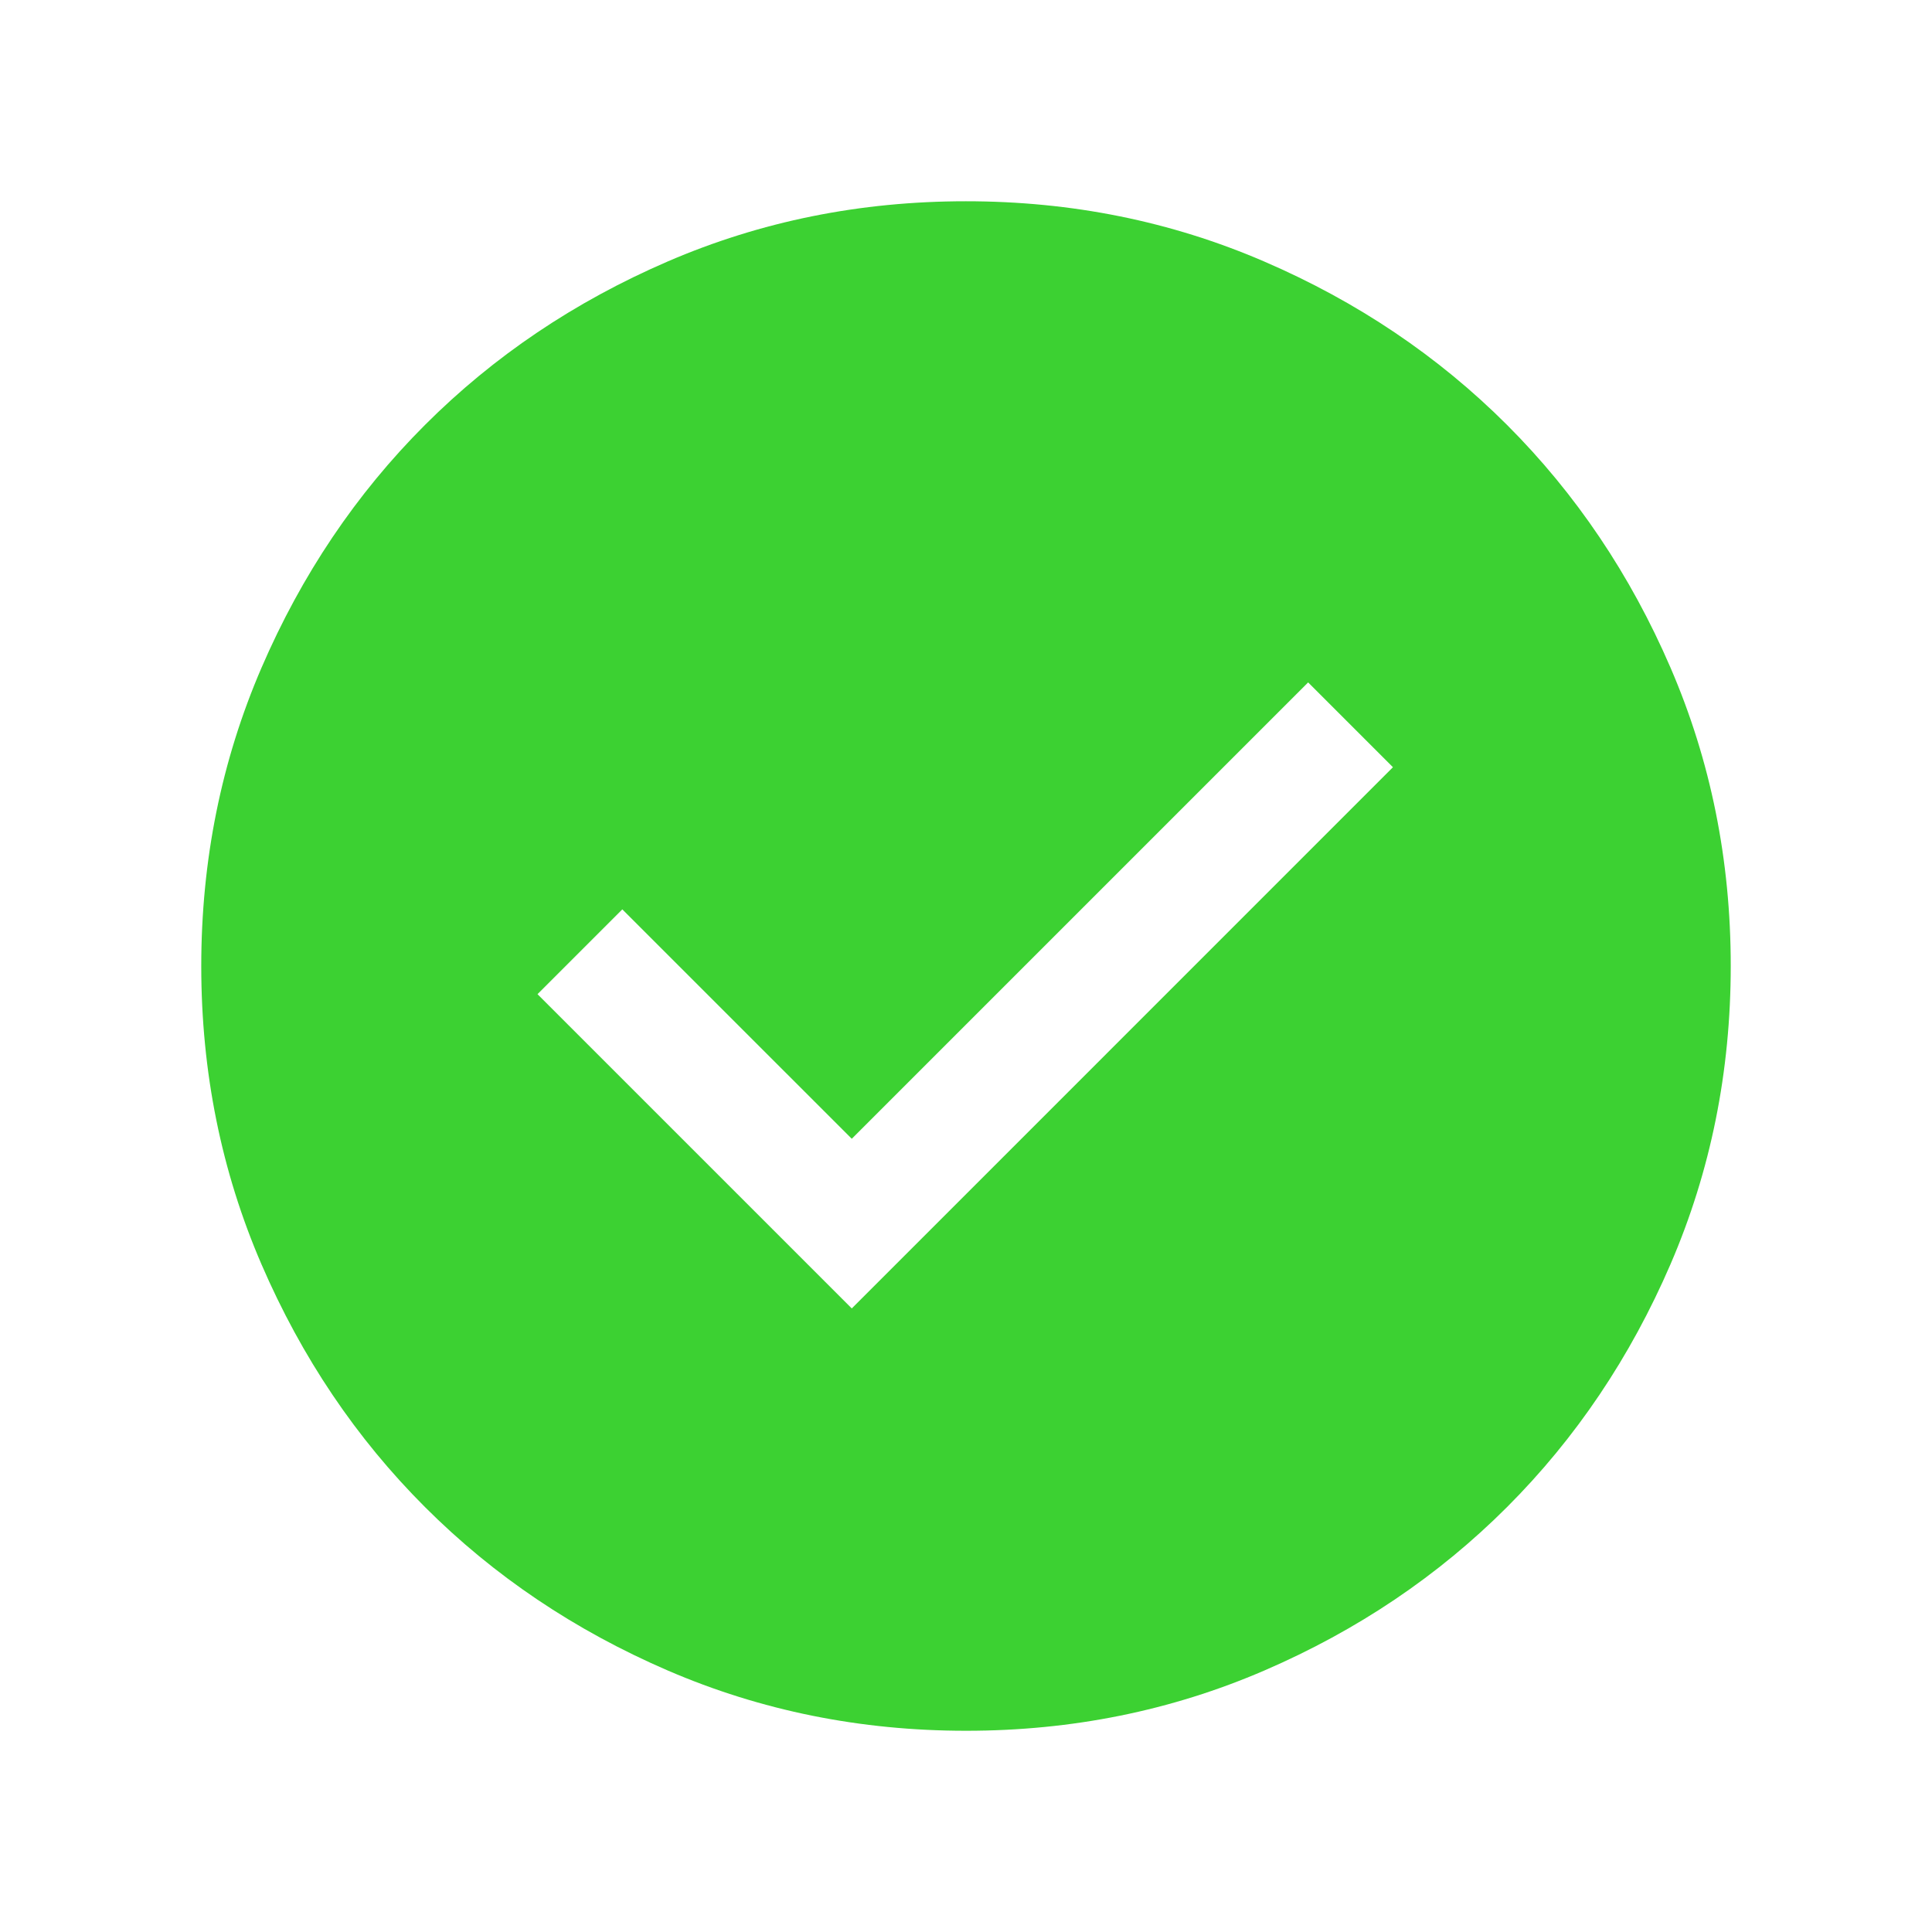 <svg width="70" height="70" viewBox="0 0 70 70" fill="none" xmlns="http://www.w3.org/2000/svg">
<path d="M30.861 47.407L50.469 27.798L47.396 24.725L30.861 41.26L22.548 32.948L19.475 36.021L30.861 47.407ZM35.005 62.709C31.173 62.709 27.57 61.981 24.198 60.527C20.826 59.072 17.893 57.099 15.399 54.605C12.904 52.112 10.93 49.18 9.474 45.809C8.019 42.439 7.292 38.837 7.292 35.005C7.292 31.173 8.019 27.571 9.473 24.198C10.928 20.826 12.902 17.893 15.395 15.399C17.888 12.905 20.82 10.93 24.191 9.474C27.562 8.019 31.163 7.292 34.995 7.292C38.828 7.292 42.43 8.019 45.802 9.474C49.174 10.928 52.107 12.902 54.602 15.395C57.096 17.889 59.071 20.82 60.526 24.191C61.981 27.562 62.708 31.163 62.708 34.995C62.708 38.828 61.981 42.43 60.527 45.802C59.072 49.174 57.098 52.108 54.605 54.602C52.112 57.096 49.18 59.071 45.809 60.526C42.439 61.981 38.837 62.709 35.005 62.709Z" fill="#3CD132"/>
</svg>
